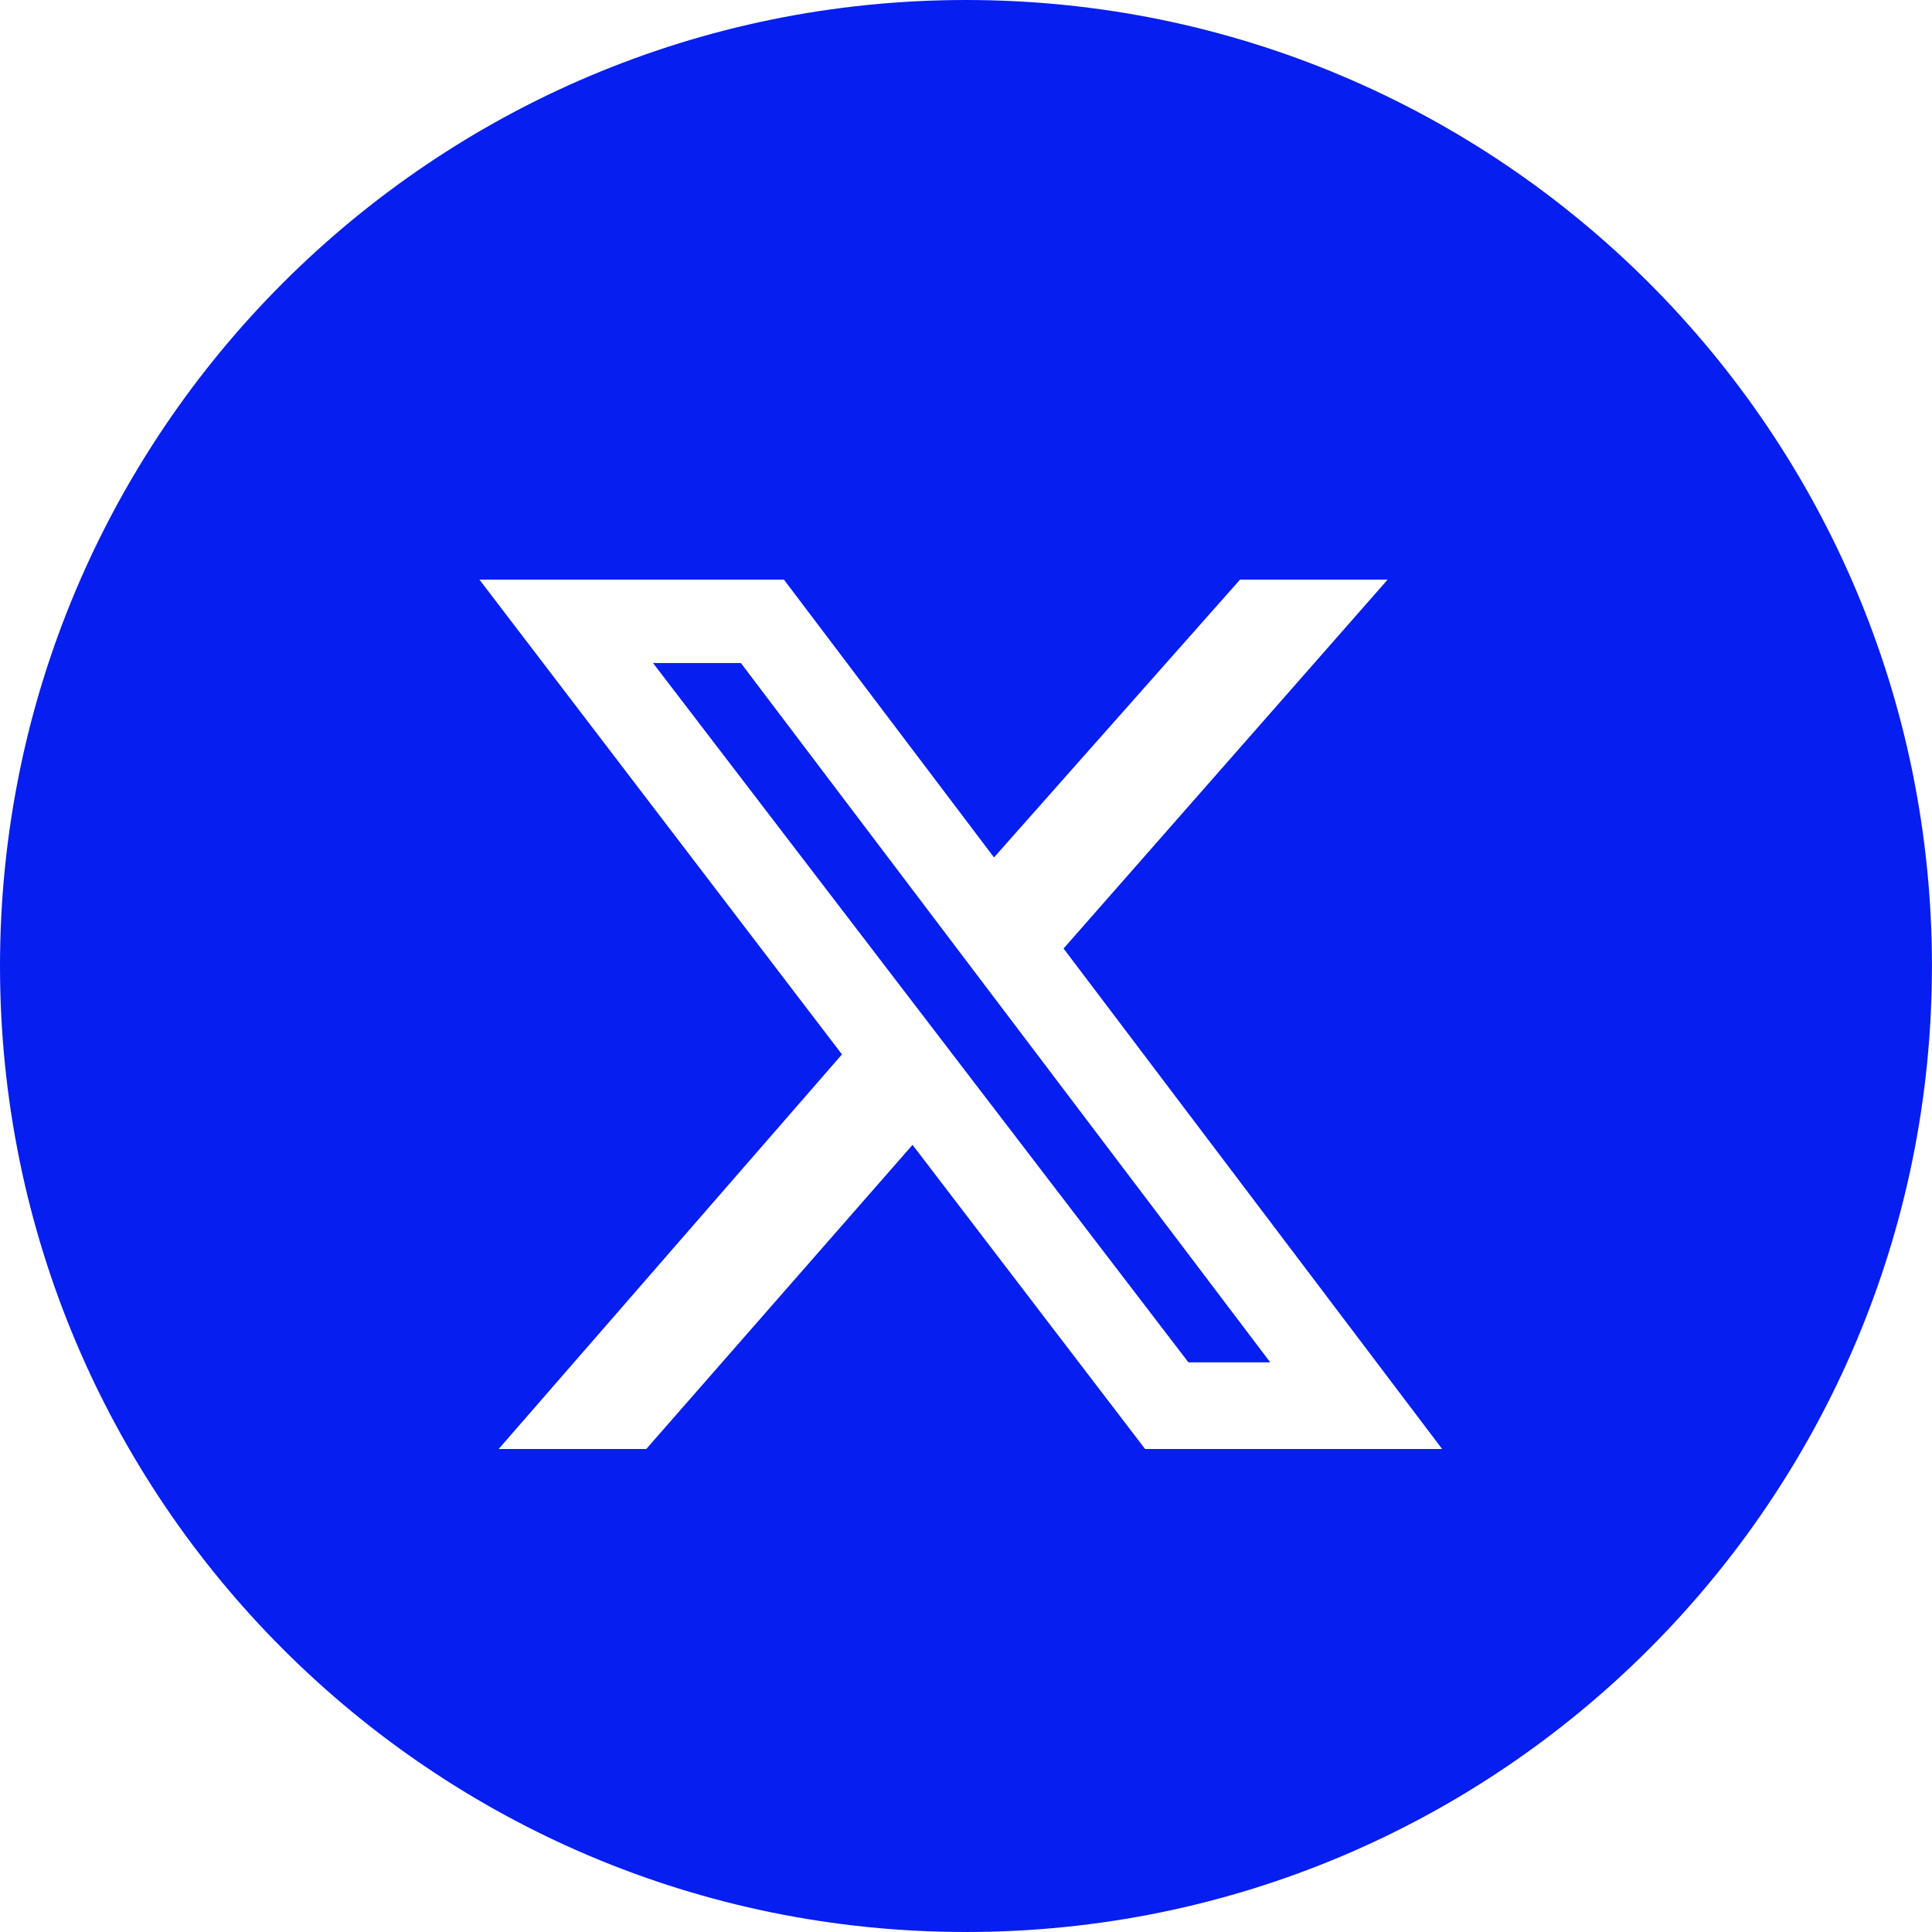 <svg width="40" height="40" viewBox="0 0 40 40" fill="none" xmlns="http://www.w3.org/2000/svg">
<path d="M20 0C31.045 0 39.999 8.955 39.999 20C39.999 31.045 31.045 40 20 40C8.954 40 3.84325e-05 31.046 0 20C0 8.954 8.954 0 20 0ZM9.926 12L17.432 21.83L10.324 30H13.38L18.893 23.703L23.708 30H29.858L22.02 19.638L28.73 12H25.674L20.58 17.752L16.23 12H9.926ZM15.339 13.727L26.299 28.206H24.605L13.52 13.727H15.339Z" fill="#071EF0"/>
</svg>
